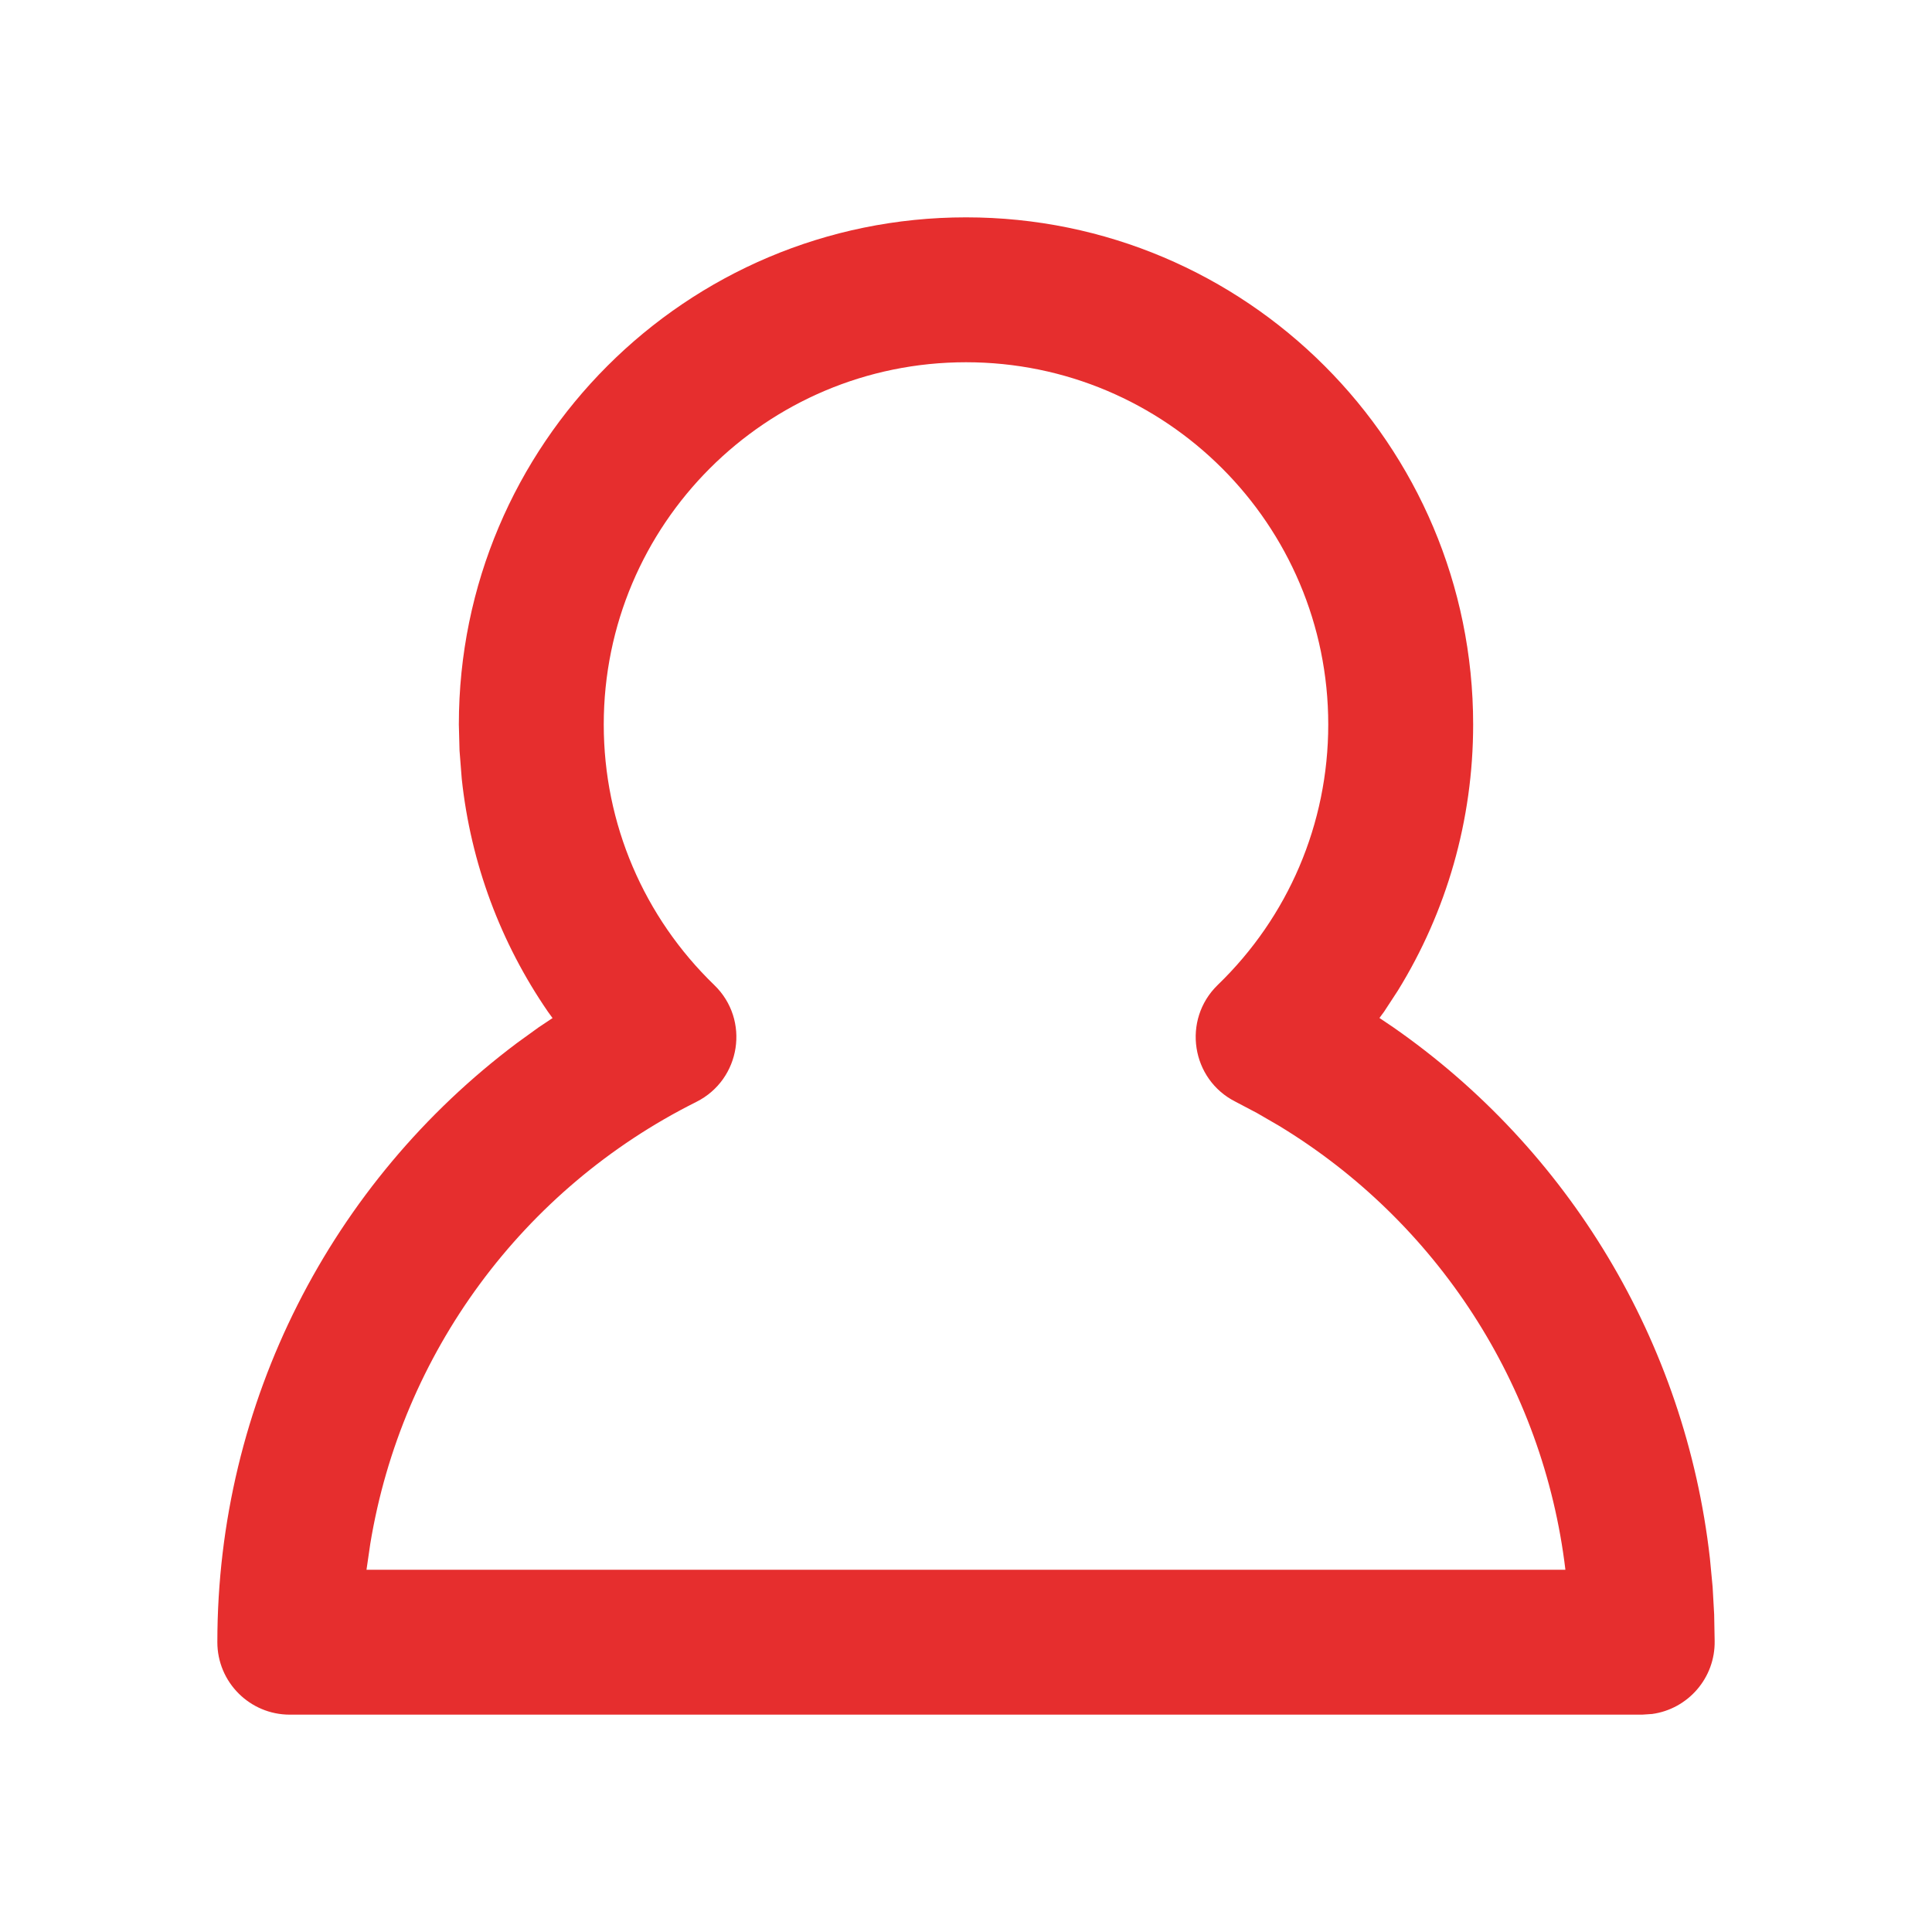 <?xml version="1.0" encoding="UTF-8"?>
<svg xmlns="http://www.w3.org/2000/svg" width="20" height="20" viewBox="0 0 20 20">
  <path fill="#E62E2E" d="M10,2.25 C12.899,2.25 15.25,4.601 15.25,7.5 C15.25,8.491 14.974,9.439 14.471,10.254 L14.328,10.473 L14.28,10.538 L14.421,10.633 C16.235,11.894 17.447,13.887 17.701,16.133 L17.729,16.428 L17.745,16.713 L17.75,16.986 C17.757,17.37 17.474,17.692 17.103,17.743 L17,17.75 L3,17.75 C2.586,17.75 2.25,17.414 2.25,17 C2.25,14.512 3.433,12.236 5.352,10.797 L5.576,10.635 L5.72,10.539 L5.672,10.473 C5.183,9.762 4.873,8.937 4.78,8.062 L4.757,7.769 L4.75,7.5 C4.75,4.601 7.101,2.25 10,2.25 Z M10,3.75 C7.929,3.75 6.25,5.429 6.25,7.5 C6.25,8.531 6.667,9.494 7.394,10.197 C7.766,10.556 7.671,11.175 7.208,11.407 C5.409,12.306 4.157,14.01 3.833,15.982 L3.794,16.25 L16.205,16.25 C15.976,14.334 14.872,12.644 13.24,11.654 L13.014,11.523 L12.792,11.406 C12.33,11.175 12.235,10.556 12.606,10.196 C13.333,9.494 13.75,8.531 13.75,7.5 C13.75,5.429 12.071,3.75 10,3.75 Z"/>
</svg>
